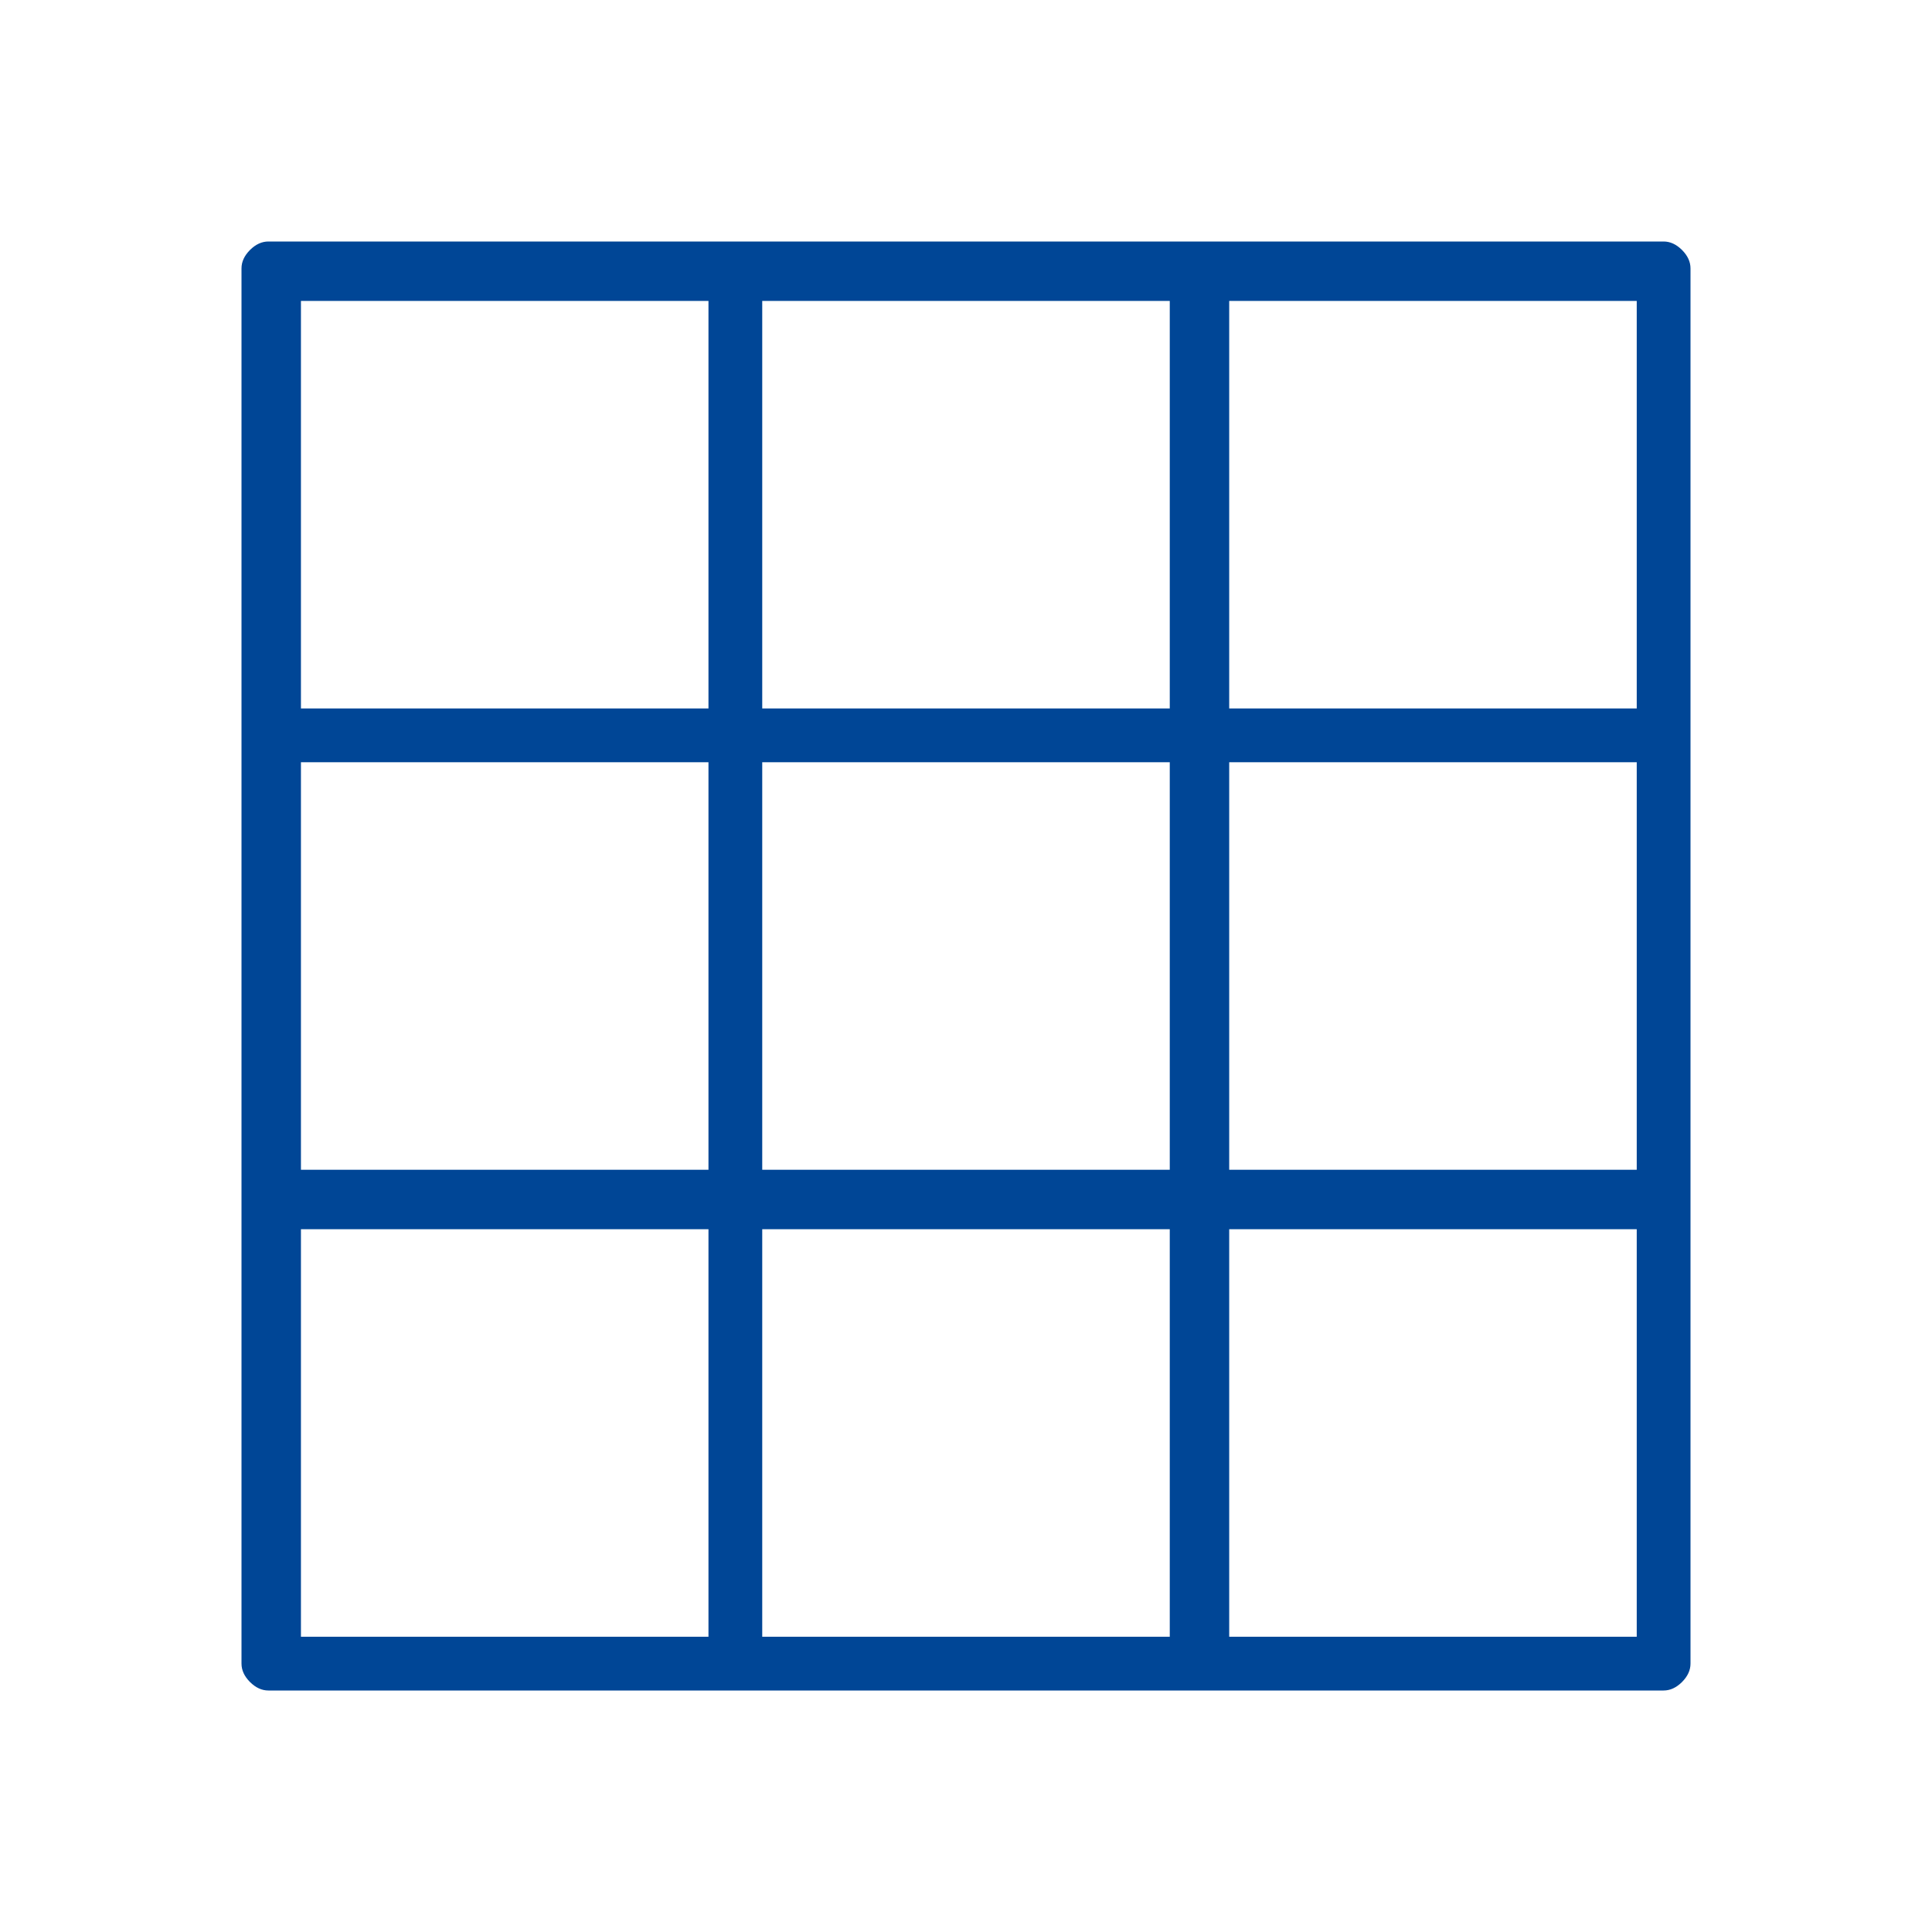 <svg width="64" height="64" viewBox="0 0 64 64" fill="none" xmlns="http://www.w3.org/2000/svg">
<path d="M55.109 8H8.891C8.672 8 8.469 8.094 8.281 8.281C8.094 8.469 8 8.672 8 8.891V55.109C8 55.328 8.094 55.531 8.281 55.719C8.469 55.906 8.672 56 8.891 56H55.109C55.328 56 55.531 55.906 55.719 55.719C55.906 55.531 56 55.328 56 55.109V8.891C56 8.672 55.906 8.469 55.719 8.281C55.531 8.094 55.328 8 55.109 8ZM9.969 25.25H23.469V38.75H9.969V25.25ZM25.25 9.969H38.75V23.469H25.25V9.969ZM25.25 25.25H38.75V38.75H25.25V25.25ZM40.719 25.25H54.219V38.75H40.719V25.25ZM54.219 23.469H40.719V9.969H54.219V23.469ZM9.969 9.969H23.469V23.469H9.969V9.969ZM9.969 40.719H23.469V54.219H9.969V40.719ZM25.25 40.719H38.75V54.219H25.25V40.719ZM54.219 54.219H40.719V40.719H54.219V54.219Z" fill="#004696"/>
</svg>
